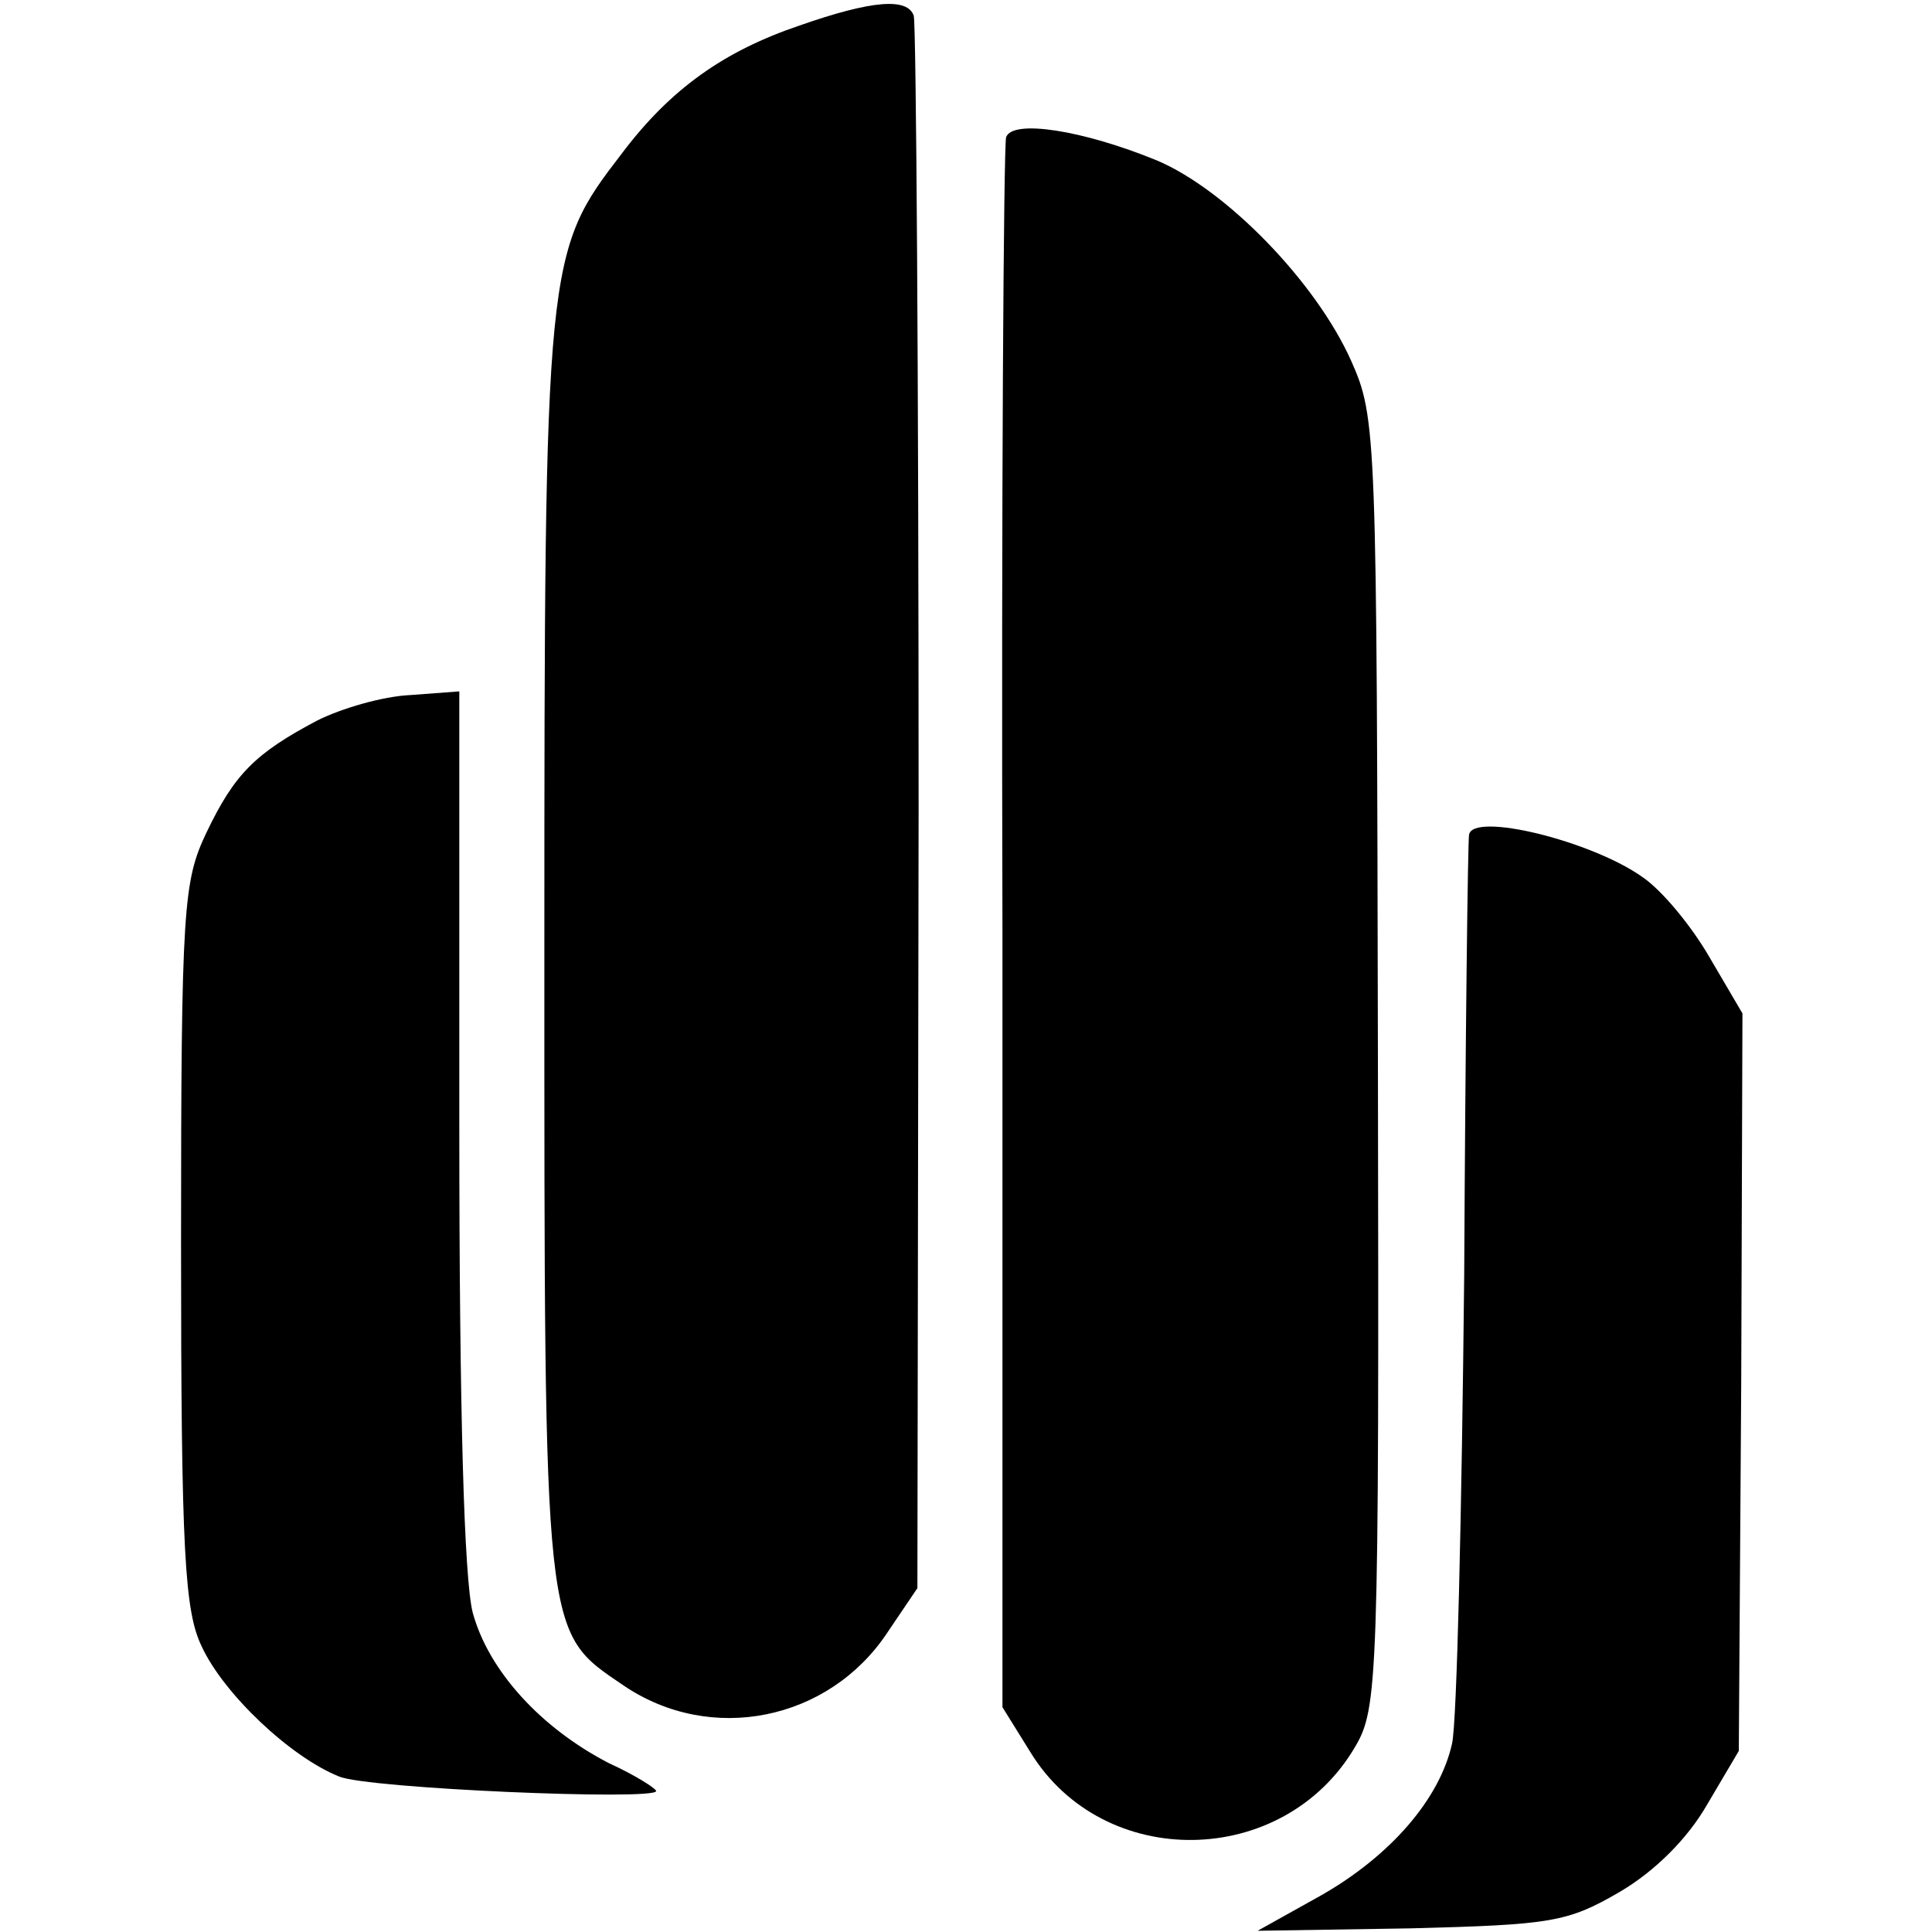 <?xml version="1.0" standalone="no"?>
<!DOCTYPE svg PUBLIC "-//W3C//DTD SVG 20010904//EN"
 "http://www.w3.org/TR/2001/REC-SVG-20010904/DTD/svg10.dtd">
<svg version="1.0" xmlns="http://www.w3.org/2000/svg"
 width="159pt" height="159pt" viewBox="0 0 159 159"
 preserveAspectRatio="xMidYMid meet">
<g transform="translate(0,159) scale(0.1,-0.1)"
fill="#000000" stroke="none">
<path d="M658 1569 c-62 -21 -106 -52 -146 -105 -63 -82 -64 -85 -64 -655 0
-572 -1 -561 65 -606 72 -49 169 -29 217 43 l25 37 1 641 c0 353 -2 646 -4
653 -5 15 -34 13 -94 -8z"/>
<path d="M828 1477 c-2 -7 -4 -300 -3 -652 l0 -640 23 -37 c60 -98 208 -96
267 4 19 32 20 52 19 563 -1 518 -1 531 -22 578 -29 65 -103 141 -160 165 -61
25 -119 34 -124 19z"/>
<path d="M261 997 c-51 -27 -68 -44 -91 -92 -19 -40 -21 -60 -21 -339 0 -254
3 -302 17 -331 18 -39 73 -91 113 -107 23 -10 261 -20 261 -12 0 2 -17 13 -39
23 -56 29 -99 76 -112 124 -7 28 -11 164 -11 400 l0 358 -40 -3 c-23 -1 -57
-11 -77 -21z"/>
<path d="M1209 903 c-1 -5 -3 -168 -4 -363 -2 -195 -6 -368 -10 -385 -10 -45
-50 -92 -108 -125 l-52 -29 126 2 c116 3 129 5 172 30 29 17 56 44 72 72 l26
44 2 304 1 303 -27 46 c-15 26 -39 55 -55 66 -42 30 -140 54 -143 35z"/>
</g>
</svg>
